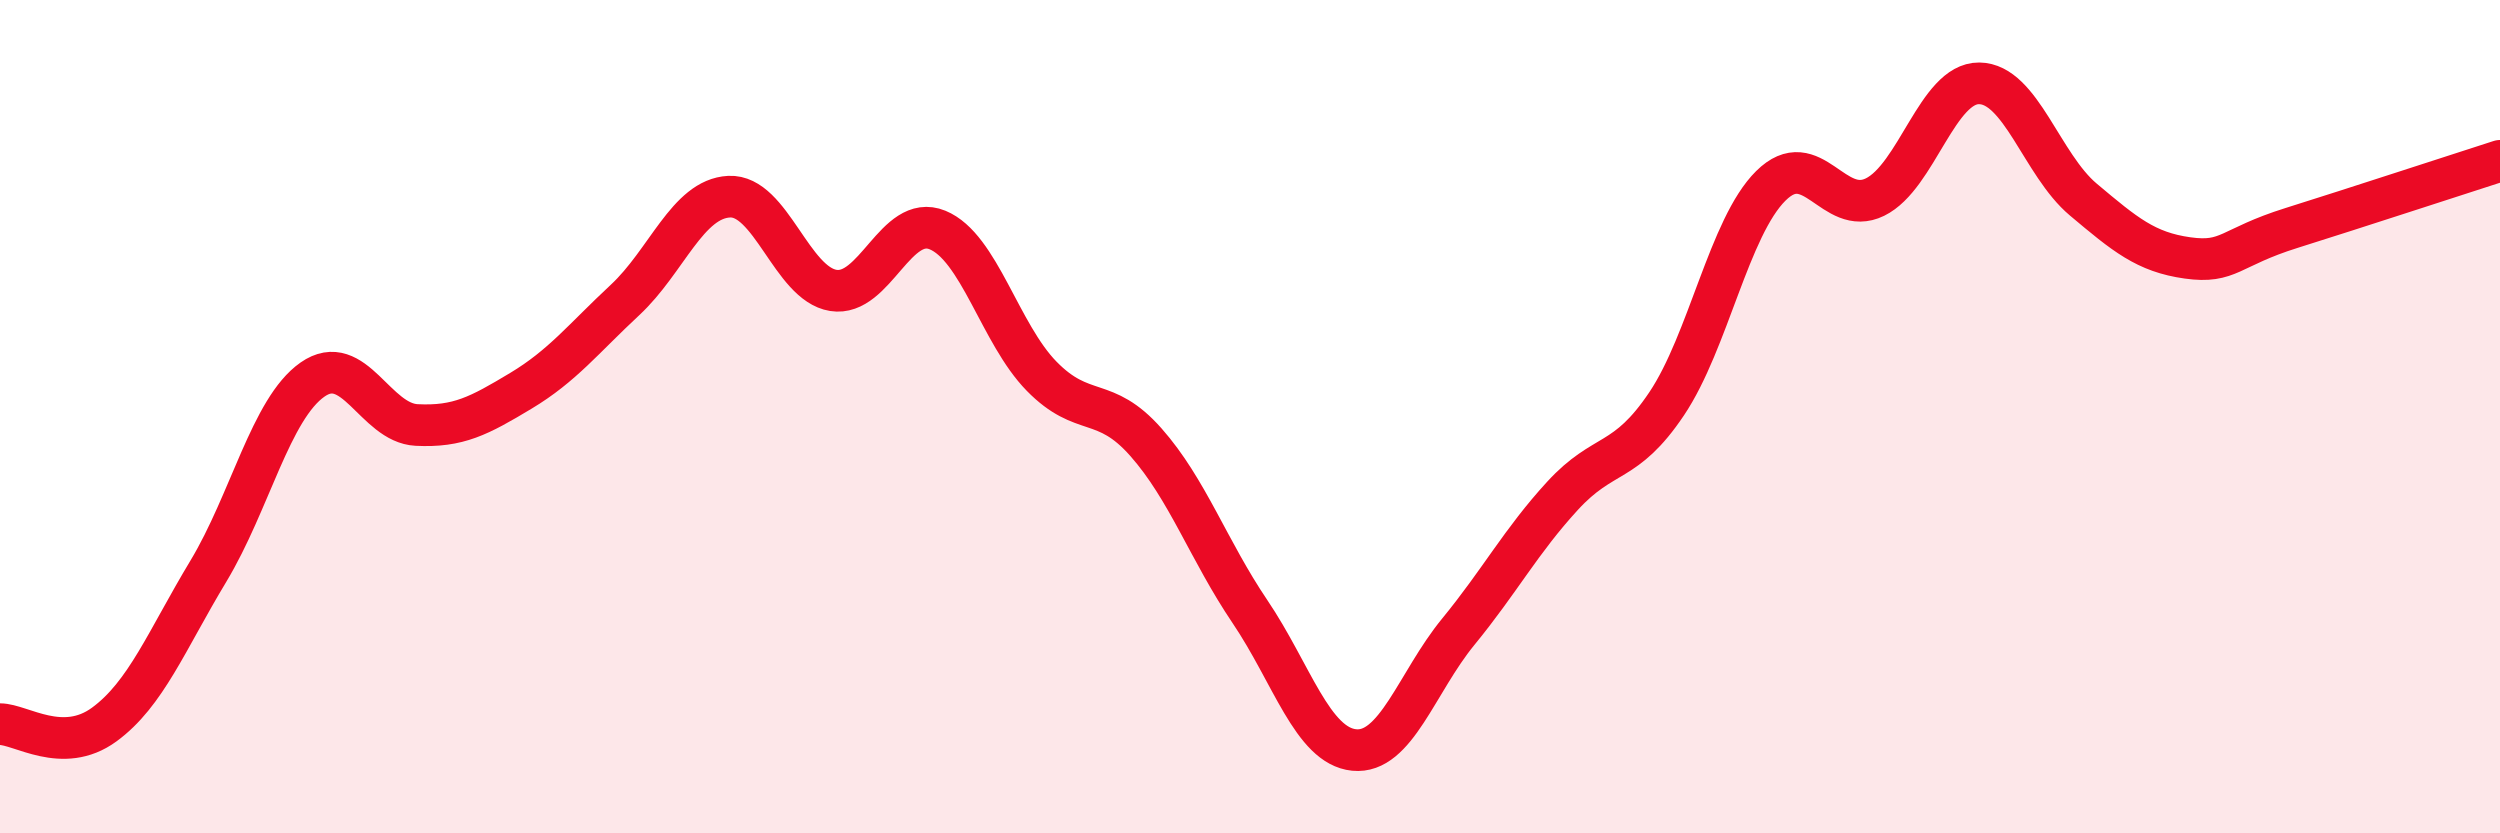 
    <svg width="60" height="20" viewBox="0 0 60 20" xmlns="http://www.w3.org/2000/svg">
      <path
        d="M 0,17.38 C 0.5,17.38 1.5,18.12 2.5,17.39 C 3.5,16.66 4,15.37 5,13.71 C 6,12.05 6.5,9.81 7.5,9.11 C 8.5,8.41 9,10.15 10,10.2 C 11,10.25 11.5,9.98 12.5,9.38 C 13.5,8.78 14,8.13 15,7.2 C 16,6.27 16.5,4.77 17.5,4.72 C 18.5,4.67 19,6.81 20,6.97 C 21,7.13 21.5,5.11 22.5,5.52 C 23.5,5.93 24,8.01 25,9.03 C 26,10.05 26.5,9.48 27.5,10.61 C 28.5,11.74 29,13.2 30,14.68 C 31,16.16 31.5,17.9 32.5,18 C 33.5,18.1 34,16.38 35,15.16 C 36,13.94 36.5,12.99 37.5,11.9 C 38.5,10.81 39,11.18 40,9.69 C 41,8.2 41.5,5.45 42.5,4.46 C 43.5,3.47 44,5.22 45,4.73 C 46,4.24 46.5,1.99 47.5,2 C 48.5,2.01 49,3.95 50,4.79 C 51,5.63 51.5,6.05 52.5,6.19 C 53.5,6.33 53.5,5.94 55,5.47 C 56.5,5 59,4.18 60,3.86L60 20L0 20Z"
        fill="#EB0A25"
        opacity="0.1"
        stroke-linecap="round"
        stroke-linejoin="round"
      />
      <path
        d="M 0,17.38 C 0.5,17.38 1.5,18.12 2.5,17.39 C 3.5,16.66 4,15.37 5,13.71 C 6,12.05 6.5,9.81 7.5,9.11 C 8.5,8.41 9,10.15 10,10.2 C 11,10.25 11.5,9.98 12.5,9.38 C 13.5,8.78 14,8.13 15,7.2 C 16,6.27 16.5,4.77 17.5,4.72 C 18.5,4.67 19,6.81 20,6.97 C 21,7.13 21.5,5.11 22.5,5.52 C 23.5,5.93 24,8.01 25,9.03 C 26,10.05 26.5,9.48 27.5,10.61 C 28.5,11.74 29,13.2 30,14.68 C 31,16.16 31.5,17.9 32.5,18 C 33.5,18.1 34,16.38 35,15.16 C 36,13.94 36.5,12.99 37.5,11.9 C 38.5,10.81 39,11.18 40,9.69 C 41,8.2 41.5,5.45 42.5,4.46 C 43.5,3.47 44,5.22 45,4.73 C 46,4.24 46.5,1.99 47.5,2 C 48.5,2.01 49,3.95 50,4.79 C 51,5.63 51.5,6.05 52.5,6.19 C 53.5,6.33 53.5,5.94 55,5.47 C 56.5,5 59,4.18 60,3.86"
        stroke="#EB0A25"
        stroke-width="1"
        fill="none"
        stroke-linecap="round"
        stroke-linejoin="round"
      />
    </svg>
  